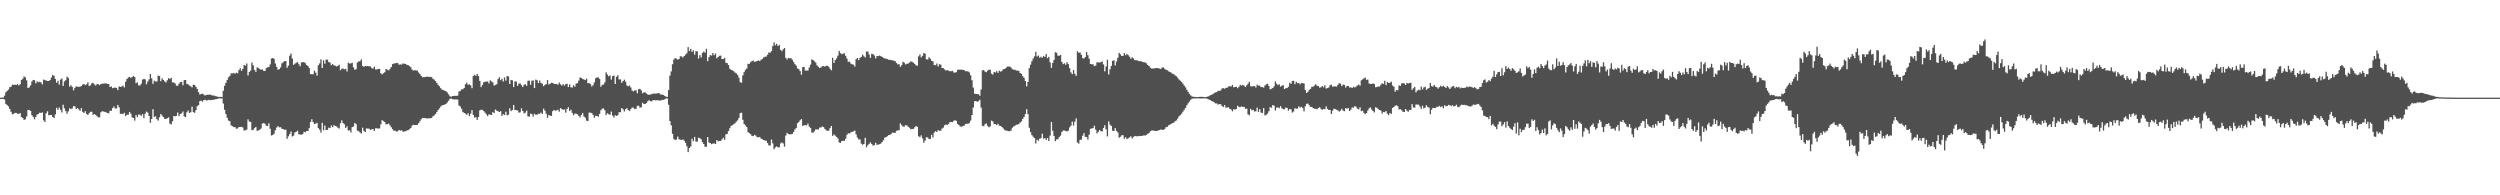 <svg xmlns="http://www.w3.org/2000/svg" width="1920" height="150"><path fill="#4f4f4f" d="M0 75h1v1H0zM1 74.982h1v1H1zM2 74.977h1v1H2zM3 73.489h1v2.934H3zM4 70.864h1v8.963H4zM5 69.768h1v10.993H5zM6 68.839h1v12.854H6zM7 66.953h1v16.759H7zM8 66.611h1v19.265H8zM9 64.977h1v22.758H9zM10 65.165h1v22.282H10zM11 65.005h1v21.669H11zM12 65.236h1v21.518H12zM13 64.597h1v22.779H13zM14 65.62h1v21.767H14zM15 64.641h1v22.2H15zM16 61.395h1v28.439H16zM17 60.489h1v30.179H17zM18 58.738h1v33.378H18zM19 59.457h1v32.209H19zM20 61.716h1v27.794H20zM21 67.589h1v16.855H21zM22 67.076h1v17.345H22zM23 65.586h1v19.627H23zM24 62.595h1v25.882H24zM25 61.375h1v28.345H25zM26 61.601h1v30.016H26zM27 64.011h1v25.814H27zM28 62.441h1v25.58H28zM29 63.158h1v24.321H29zM30 62.785h1v23.745H30zM31 63.3h1v23.502H31zM32 64.815h1v21.476H32zM33 61.066h1v31.36H33zM34 61.588h1v32.124H34zM35 61.839h1v25.166H35zM36 62.208h1v23.257H36zM37 62.201h1v26.381H37zM38 61.418h1v26.903H38zM39 59.475h1v28.773H39zM40 57.436h1v32.412H40zM41 58.276h1v32.447H41zM42 60.635h1v27.253H42zM43 63.517h1v19.215H43zM44 62.022h1v22.291H44zM45 64.984h1v17.599H45zM46 61.182h1v23.163H46zM47 60.239h1v26.141H47zM48 65.982h1v14.429H48zM49 62.496h1v20.705H49zM50 61.604h1v23.738H50zM51 58.857h1v28.524H51zM52 59.859h1v25.681H52zM53 66.552h1v16.626H53zM54 65.444h1v18.306H54zM55 66.701h1v16.539H55zM56 69.383h1v12.136H56zM57 67.484h1v14.186H57zM58 66.291h1v17.414H58zM59 66.63h1v16.294H59zM60 66.705h1v17.295H60zM61 66.554h1v18.535H61zM62 66.044h1v16.935H62zM63 64.854h1v21.053H63zM64 64.49h1v22.28H64zM65 65.387h1v20.023H65zM66 64.744h1v22.754H66zM67 63.222h1v25.026H67zM68 66.103h1v20.9H68zM69 65.479h1v20.439H69zM70 63.977h1v21.843H70zM71 63.659h1v24.569H71zM72 64.819h1v22.733H72zM73 65.668h1v22.57H73zM74 64.639h1v24.598H74zM75 64.648h1v25.507H75zM76 65.373h1v24.656H76zM77 64.455h1v21.751H77zM78 64.327h1v21.112H78zM79 64.22h1v21.433H79zM80 64.078h1v21.856H80zM81 64.025h1v22.266H81zM82 64.389h1v22.412H82zM83 64.57h1v22.477H83zM84 66.817h1v18.325H84zM85 66.362h1v18.7H85zM86 67.76h1v15.271H86zM87 67.397h1v14.376H87zM88 67.2h1v16.157H88zM89 67.522h1v15.727H89zM90 69.198h1v11.378H90zM91 66.355h1v16.097H91zM92 66.65h1v20.783H92zM93 66.483h1v20.826H93zM94 65.73h1v21.998H94zM95 67.097h1v19.513H95zM96 62.771h1v26.37H96zM97 60.677h1v27.434H97zM98 59.512h1v28.629H98zM99 59.047h1v26.942H99zM100 59.795h1v27.519H100zM101 59.239h1v30.895H101zM102 58.315h1v32.332H102zM103 59.164h1v33.534H103zM104 63.931h1v24.429H104zM105 63.21h1v26.757H105zM106 65.538h1v22.429H106zM107 65.714h1v22.41H107zM108 64.233h1v24.729H108zM109 61.139h1v26.542H109zM110 60.578h1v30.151H110zM111 60.976h1v26.384H111zM112 64.705h1v21.003H112zM113 62.636h1v23.859H113zM114 60.919h1v28.148H114zM115 56.813h1v37.519H115zM116 60.178h1v31.238H116zM117 64.378h1v19.503H117zM118 61.942h1v27.878H118zM119 62.565h1v26.741H119zM120 62.54h1v28.991H120zM121 58.038h1v34.575H121zM122 58.422h1v31.662H122zM123 62.357h1v25.203H123zM124 60.21h1v28.634H124zM125 61.404h1v28.496H125zM126 62.503h1v28.766H126zM127 63.327h1v28.116H127zM128 61.638h1v29.139H128zM129 59.937h1v30.163H129zM130 60.699h1v34.269H130zM131 59.772h1v35.834H131zM132 63.304h1v29.806H132zM133 63.393h1v25.672H133zM134 64.053h1v25.351H134zM135 65.852h1v23.124H135zM136 65.783h1v20.664H136zM137 64.27h1v24.857H137zM138 63.057h1v24.502H138zM139 62.874h1v24.2H139zM140 65.428h1v20.252H140zM141 61.551h1v27.816H141zM142 61.425h1v28.501H142zM143 64.435h1v21.82H143zM144 64.792h1v20.066H144zM145 65.675h1v21.035H145zM146 66.261h1v19.943H146zM147 67.129h1v14.816H147zM148 65.018h1v21.046H148zM149 65.275h1v21.35H149zM150 66.717h1v17.903H150zM151 68.305h1v13.273H151zM152 70.736h1v9.986H152zM153 72.601h1v5.141H153zM154 72.237h1v5.013H154zM155 71.896h1v6.203H155zM156 72.647h1v4.331H156zM157 73.363h1v3.246H157zM158 72.853h1v4.376H158zM159 72.734h1v4.266H159zM160 72.739h1v3.932H160zM161 72.597h1v4.413H161zM162 73.096h1v3.713H162zM163 73.357h1v3.355H163zM164 73.375h1v3.159H164zM165 73.881h1v2.291H165zM166 74.052h1v2.106H166zM167 74.377h1v1.35H167zM168 74.446h1v1.089H168zM169 74.352h1v1.25H169zM170 74.561h1v1H170zM171 69.722h1v9.783H171zM172 65.9h1v18.414H172zM173 63.602h1v24.01H173zM174 61.43h1v28.981H174zM175 59.429h1v33.152H175zM176 58.353h1v34.784H176zM177 56.387h1v39.906H177zM178 56.406h1v40.504H178zM179 55.939h1v41.641H179zM180 56.644h1v41.019H180zM181 55.813h1v43.042H181zM182 56.264h1v42.358H182zM183 53.883h1v43.685H183zM184 52.416h1v45.159H184zM185 54.442h1v42.932H185zM186 52.952h1v44.967H186zM187 49.876h1v50.407H187zM188 50.423h1v49.622H188zM189 48.752h1v50.806H189zM190 57.978h1v33.696H190zM191 55.25h1v38.114H191zM192 54.19h1v39.453H192zM193 48.049h1v51.893H193zM194 50.187h1v49.556H194zM195 53.737h1v44.651H195zM196 55.19h1v42.243H196zM197 51.716h1v48.75H197zM198 52.386h1v47.752H198zM199 52.961h1v46.693H199zM200 53.613h1v45.081H200zM201 53.238h1v41.657H201zM202 54.421h1v40.085H202zM203 54.524h1v40.501H203zM204 52.309h1v44.234H204zM205 51.723h1v45.038H205zM206 51.46h1v43.262H206zM207 49.471h1v49.398H207zM208 44.973h1v59.123H208zM209 44.522h1v59.174H209zM210 45.165h1v57.519H210zM211 48.729h1v51.25H211zM212 51.354h1v46.574H212zM213 53.551h1v43.344H213zM214 53.08h1v44.765H214zM215 51.752h1v45.912H215zM216 48.628h1v50.298H216zM217 47.813h1v51.366H217zM218 46.955h1v52.712H218zM219 46.88h1v52.717H219zM220 52.007h1v54.58H220zM221 50.375h1v54.344H221zM222 42.826h1v60.199H222zM223 41.041h1v59.966H223zM224 44.95h1v59.831H224zM225 49.832h1v54.36H225zM226 48.917h1v52.82H226zM227 48.241h1v53.053H227zM228 47.717h1v52.685H228zM229 49.283h1v53.74H229zM230 50.88h1v52.433H230zM231 47.992h1v55.438H231zM232 47.752h1v55.255H232zM233 47.731h1v53.513H233zM234 48.53h1v53.035H234zM235 49.905h1v50.732H235zM236 50.704h1v49.941H236zM237 52.251h1v46.223H237zM238 56.95h1v36.805H238zM239 56.969h1v34.637H239zM240 57.044h1v36.761H240zM241 54.256h1v41.041H241zM242 55.817h1v39.123H242zM243 58.095h1v36.221H243zM244 50.059h1v48.357H244zM245 48.679h1v50.961H245zM246 45.559h1v56.26H246zM247 52.158h1v42.2H247zM248 46.278h1v53.82H248zM249 48.891h1v47.537H249zM250 45.751h1v54.159H250zM251 45.829h1v53.877H251zM252 47.662h1v50.359H252zM253 48.058h1v50.284H253zM254 50.095h1v46.331H254zM255 49.081h1v48.588H255zM256 50.228h1v45.832H256zM257 50.432h1v46.333H257zM258 51.022h1v46.043H258zM259 50.562h1v47.475H259zM260 49.741h1v48.981H260zM261 53.918h1v40.737H261zM262 52.821h1v39.609H262zM263 52.625h1v41.945H263zM264 53.222h1v42.161H264zM265 52.892h1v45.388H265zM266 54.886h1v42.071H266zM267 48.166h1v52.151H267zM268 48.795h1v51.213H268zM269 48.672h1v53.046H269zM270 48.177h1v49.455H270zM271 51.734h1v45.447H271zM272 53.556h1v40.865H272zM273 53.16h1v42.149H273zM274 47.951h1v52.367H274zM275 47.154h1v53.642H275zM276 47.07h1v54.742H276zM277 45.605h1v56.86H277zM278 50.62h1v47.425H278zM279 51.331h1v49.217H279zM280 50.601h1v50.829H280zM281 50.88h1v47.732H281zM282 50.622h1v48.13H282zM283 50.988h1v47.816H283zM284 50.933h1v48.801H284zM285 52.316h1v47.045H285zM286 52.622h1v46.459H286zM287 51.164h1v49.464H287zM288 53.348h1v45.143H288zM289 53.291h1v45.216H289zM290 52.913h1v45.919H290zM291 52.915h1v45.711H291zM292 56.268h1v39.24H292zM293 57.154h1v35.106H293zM294 56.245h1v36.791H294zM295 55.481h1v38.155H295zM296 52.977h1v42.582H296zM297 53.556h1v41.753H297zM298 54.078h1v40.803H298zM299 52.874h1v43.401H299zM300 51.464h1v46.297H300zM301 49.207h1v50.046H301zM302 48.798h1v51.618H302zM303 48.66h1v51.712H303zM304 48.262h1v52.82H304zM305 48.461h1v52.353H305zM306 49.697h1v50.112H306zM307 49.386h1v50.964H307zM308 49.631h1v50.403H308zM309 48.681h1v52.52H309zM310 48.953h1v52.021H310zM311 49.109h1v51.694H311zM312 49.763h1v50.414H312zM313 50.04h1v49.883H313zM314 50.736h1v48.473H314zM315 51.659h1v46.622H315zM316 53.446h1v43.028H316zM317 54.165h1v41.625H317zM318 53.888h1v42.188H318zM319 54.06h1v41.964H319zM320 54.245h1v41.666H320zM321 55.63h1v39.02H321zM322 56.834h1v36.397H322zM323 58.207h1v33.415H323zM324 59.287h1v31.307H324zM325 59.292h1v31.314H325zM326 59.127h1v31.582H326zM327 58.875h1v32.06H327zM328 58.889h1v32.097H328zM329 59.113h1v31.657H329zM330 58.958h1v31.936H330zM331 59.244h1v31.307H331zM332 60.487h1v28.874H332zM333 61.13h1v27.505H333zM334 62.288h1v25.271H334zM335 63.631h1v22.474H335zM336 65.202h1v19.313H336zM337 66.25h1v17.018H337zM338 67.717h1v14.157H338zM339 68.795h1v12.138H339zM340 69.205h1v11.451H340zM341 69.642h1v10.636H341zM342 69.983h1v9.92H342zM343 70.983h1v7.764H343zM344 72.379h1v5.035H344zM345 73.883h1v2.01H345zM346 74.327h1v1.362H346zM347 73.792h1v2.387H347zM348 73.608h1v2.724H348zM349 73.569h1v2.845H349zM350 73.636h1v2.717H350zM351 73.446h1v2.982H351zM352 70.338h1v10.645H352zM353 69.809h1v12.007H353zM354 68.649h1v14.903H354zM355 68.578h1v17.4H355zM356 67.532h1v19.265H356zM357 64.664h1v22.612H357zM358 63.441h1v24.765H358zM359 65.147h1v21.797H359zM360 64.776h1v24.397H360zM361 65.595h1v21.682H361zM362 67.751h1v16.757H362zM363 58.422h1v29.867H363zM364 57.349h1v32.925H364zM365 58.31h1v31.705H365zM366 56.85h1v35.246H366zM367 58.44h1v31.476H367zM368 62.155h1v22.637H368zM369 66.895h1v17.32H369zM370 65.208h1v19.176H370zM371 63.242h1v22.087H371zM372 62.771h1v23.731H372zM373 62.691h1v25.077H373zM374 62.547h1v26.651H374zM375 64.124h1v23.694H375zM376 61.707h1v26.464H376zM377 62.59h1v25.656H377zM378 63.286h1v22.856H378zM379 65.721h1v21.119H379zM380 65.179h1v18.961H380zM381 64.716h1v20.263H381zM382 60.782h1v24.646H382zM383 59.312h1v26.702H383zM384 61.572h1v23.827H384zM385 60.409h1v28.602H385zM386 62.544h1v25.161H386zM387 59.486h1v28.817H387zM388 61.924h1v23.868H388zM389 58.422h1v30.128H389zM390 58.733h1v29.322H390zM391 64.529h1v18.611H391zM392 61.398h1v23.996H392zM393 61.693h1v22.767H393zM394 66.85h1v13.811H394zM395 62.528h1v21.957H395zM396 62.684h1v21.909H396zM397 65.895h1v18.904H397zM398 64.199h1v22.348H398zM399 64.096h1v22.197H399zM400 65.392h1v17.78H400zM401 66.822h1v18.457H401zM402 65.133h1v21.959H402zM403 64.707h1v21.76H403zM404 65.943h1v19.004H404zM405 62.064h1v27.322H405zM406 61.915h1v27.615H406zM407 65.053h1v22.206H407zM408 61.965h1v25.686H408zM409 61.835h1v27.695H409zM410 67.646h1v19.705H410zM411 61.121h1v27.109H411zM412 61.588h1v26.48H412zM413 63.808h1v23.612H413zM414 61.839h1v25.585H414zM415 63.805h1v22.634H415zM416 64.293h1v23.236H416zM417 66.202h1v17.253H417zM418 65.172h1v19.826H418zM419 64.632h1v22.651H419zM420 61.535h1v28.959H420zM421 64.874h1v23.422H421zM422 64.295h1v24.511H422zM423 63.478h1v25.585H423zM424 63.686h1v21.726H424zM425 64.346h1v20.023H425zM426 64.57h1v20.524H426zM427 64.465h1v20.302H427zM428 65.055h1v19.249H428zM429 63.409h1v22.362H429zM430 64.792h1v18.238H430zM431 65.755h1v18.018H431zM432 64.613h1v19.739H432zM433 65.675h1v18.338H433zM434 64.604h1v21.907H434zM435 64.279h1v19.407H435zM436 66.886h1v15.42H436zM437 64.812h1v20.478H437zM438 67.058h1v17.153H438zM439 67.239h1v19.444H439zM440 65.437h1v23.072H440zM441 66.634h1v20.572H441zM442 64.229h1v23.186H442zM443 63.844h1v23.962H443zM444 61.842h1v27.137H444zM445 59.489h1v30.673H445zM446 59.901h1v28.382H446zM447 60.624h1v26.184H447zM448 61.052h1v28.43H448zM449 61.473h1v28.904H449zM450 60.406h1v32.277H450zM451 63.86h1v29.101H451zM452 63.858h1v22.634H452zM453 64.549h1v21.966H453zM454 66.424h1v20.462H454zM455 65.366h1v22.868H455zM456 63.279h1v27.123H456zM457 60.047h1v28.908H457zM458 59.47h1v29.577H458zM459 59.395h1v30.259H459zM460 60.562h1v26.937H460zM461 66.593h1v18.087H461zM462 65.181h1v18.258H462zM463 64.934h1v18.292H463zM464 63.27h1v21.408H464zM465 55.538h1v32.875H465zM466 57.259h1v29.718H466zM467 58.619h1v29.094H467zM468 57.932h1v30.183H468zM469 61.143h1v24.587H469zM470 58.459h1v30.332H470zM471 57.983h1v32.234H471zM472 64.439h1v24.01H472zM473 58.983h1v30.057H473zM474 57.811h1v30.677H474zM475 61.05h1v25.127H475zM476 60.926h1v25.237H476zM477 63.611h1v19.405H477zM478 62.297h1v21.657H478zM479 61.201h1v24.424H479zM480 62.796h1v21.083H480zM481 65.643h1v17.414H481zM482 66.275h1v18.274H482zM483 65.701h1v19.593H483zM484 67.191h1v16.558H484zM485 69.468h1v13.131H485zM486 70.228h1v12.497H486zM487 69.376h1v14.495H487zM488 69.367h1v14.118H488zM489 71.633h1v9.691H489zM490 68.504h1v12.703H490zM491 68.214h1v14.548H491zM492 69.392h1v12.992H492zM493 71.674h1v7.263H493zM494 70.905h1v8.913H494zM495 70.951h1v8.931H495zM496 71.807h1v7.336H496zM497 72.556h1v5.23H497zM498 72.844h1v4.051H498zM499 72.53h1v5.287H499zM500 72.29h1v5.537H500zM501 71.995h1v5.026H501zM502 71.711h1v5.122H502zM503 71.954h1v5.157H503zM504 71.789h1v5.237H504zM505 71.411h1v5.596H505zM506 71.757h1v5.498H506zM507 72.59h1v4.553H507zM508 72.629h1v4.063H508zM509 72.892h1v3.811H509zM510 73.624h1v2.726H510zM511 74.224h1v1.369H511zM512 74.371h1v1.293H512zM513 69.17h1v11.291H513zM514 58.074h1v34.921H514zM515 54.813h1v41.421H515zM516 49.301h1v53.463H516zM517 45.758h1v60.916H517zM518 44.534h1v63.026H518zM519 45.092h1v62.053H519zM520 45.804h1v59.121H520zM521 45.293h1v61.664H521zM522 43.222h1v64.063H522zM523 43.318h1v64.198H523zM524 44.14h1v62.895H524zM525 42.991h1v65.031H525zM526 41.94h1v67.775H526zM527 40.842h1v71.563H527zM528 36.216h1v80.643H528zM529 39.164h1v74.525H529zM530 37.486h1v75.024H530zM531 39.83h1v66.725H531zM532 38.651h1v69.794H532zM533 41.954h1v63.234H533zM534 39.292h1v69.387H534zM535 39.423h1v69.403H535zM536 44.95h1v60.815H536zM537 42.279h1v63.884H537zM538 44.078h1v62.918H538zM539 40.659h1v68.535H539zM540 39.597h1v71.037H540zM541 40.432h1v72.305H541zM542 37.459h1v75.209H542zM543 46.928h1v58.329H543zM544 43.95h1v65.507H544zM545 42.268h1v67.581H545zM546 42.716h1v68.004H546zM547 40.695h1v69.588H547zM548 42.41h1v67.656H548zM549 41.116h1v69.492H549zM550 44.751h1v62.797H550zM551 43.753h1v64.795H551zM552 42.844h1v65.326H552zM553 42.709h1v65.553H553zM554 45.367h1v61.682H554zM555 45.3h1v60.435H555zM556 44.465h1v62.879H556zM557 48.161h1v55.132H557zM558 48.491h1v54.321H558zM559 49.99h1v50.611H559zM560 52.748h1v45.718H560zM561 53.636h1v43.028H561zM562 54.028h1v42.076H562zM563 54.703h1v40.739H563zM564 55.685h1v38.908H564zM565 56.394h1v37.002H565zM566 57.486h1v34.985H566zM567 59.653h1v30.906H567zM568 63.132h1v23.811H568zM569 63.597h1v22.957H569zM570 57.907h1v34.067H570zM571 55.399h1v39.771H571zM572 53.654h1v42.721H572zM573 52.636h1v44.93H573zM574 49.038h1v52.454H574zM575 49.022h1v53.154H575zM576 47.784h1v55.258H576zM577 46.944h1v57.402H577zM578 46.5h1v58.071H578zM579 47.53h1v55.981H579zM580 47.276h1v56.844H580zM581 46.788h1v58.553H581zM582 46.438h1v59.02H582zM583 46.918h1v58.256H583zM584 45.907h1v60.554H584zM585 45.282h1v61.623H585zM586 44.092h1v63.404H586zM587 43.581h1v64.39H587zM588 43.414h1v64.651H588zM589 42.075h1v67.807H589zM590 40.265h1v71.41H590zM591 40.485h1v71.181H591zM592 39.262h1v67.878H592zM593 35.358h1v74.788H593zM594 32.499h1v82.085H594zM595 34.824h1v78.368H595zM596 33.664h1v78.787H596zM597 35.401h1v77.755H597zM598 34.495h1v78.59H598zM599 38.271h1v71.888H599zM600 39.342h1v70.043H600zM601 37.891h1v72.309H601zM602 36.855h1v75.738H602zM603 44.444h1v59.67H603zM604 45.703h1v56.329H604zM605 44.536h1v58.366H605zM606 44.744h1v58.466H606zM607 44.632h1v58.466H607zM608 45.827h1v57.031H608zM609 47.53h1v53.925H609zM610 49.255h1v50.172H610zM611 50.361h1v48.018H611zM612 52.579h1v42.117H612zM613 53.096h1v40.581H613zM614 54.602h1v37.743H614zM615 57.349h1v34.115H615zM616 51.597h1v45.122H616zM617 51.331h1v44.829H617zM618 54.153h1v42.053H618zM619 54.128h1v42.131H619zM620 54.245h1v40.634H620zM621 51.858h1v45.333H621zM622 49.66h1v48.585H622zM623 45.616h1v56.196H623zM624 46.062h1v55.8H624zM625 47.083h1v53.687H625zM626 48.051h1v51.295H626zM627 50.166h1v49.247H627zM628 51.263h1v48.123H628zM629 52.183h1v45.807H629zM630 51.817h1v46.038H630zM631 50.837h1v46.297H631zM632 50.732h1v46.844H632zM633 51.144h1v47.823H633zM634 50.484h1v49.51H634zM635 50.608h1v49.913H635zM636 51.157h1v49.133H636zM637 52.773h1v45.649H637zM638 53.95h1v42.84H638zM639 44.355h1v59.989H639zM640 48.335h1v54.933H640zM641 46.149h1v58.022H641zM642 44.788h1v60.387H642zM643 42.773h1v63.566H643zM644 39.082h1v70.32H644zM645 40.789h1v69.002H645zM646 41.62h1v66.69H646zM647 41.158h1v66.992H647zM648 40.984h1v67.189H648zM649 42.838h1v63.719H649zM650 45.081h1v58.464H650zM651 47.52h1v54.85H651zM652 47.33h1v55.244H652zM653 48.869h1v52.77H653zM654 49.342h1v51.955H654zM655 49.729h1v51.124H655zM656 51.148h1v49.167H656zM657 45.47h1v57.752H657zM658 44.495h1v61.149H658zM659 46.17h1v60.911H659zM660 44.442h1v62.632H660zM661 43.627h1v66.69H661zM662 41.938h1v69.233H662zM663 43.233h1v67.37H663zM664 44.156h1v61.682H664zM665 39.551h1v73.534H665zM666 39.594h1v71.943H666zM667 41.808h1v68.659H667zM668 44.44h1v64.88H668zM669 41.304h1v69.336H669zM670 41.595h1v70.229H670zM671 42.581h1v68.86H671zM672 44.776h1v64.834H672zM673 42.984h1v68.261H673zM674 43.119h1v67.915H674zM675 42.636h1v68.13H675zM676 43.163h1v67.123H676zM677 43.602h1v65.475H677zM678 44.499h1v63.152H678zM679 44.968h1v60.716H679zM680 45.023h1v60.32H680zM681 45.431h1v59.165H681zM682 45.95h1v57.819H682zM683 45.891h1v57.734H683zM684 46.232h1v56.487H684zM685 46.317h1v55.525H685zM686 46.655h1v55.315H686zM687 46.948h1v55.09H687zM688 48.376h1v52.117H688zM689 49.5h1v50.57H689zM690 49.187h1v50.808H690zM691 51.377h1v43.401H691zM692 50.013h1v46.118H692zM693 47.433h1v49.78H693zM694 48.148h1v49.082H694zM695 49.496h1v46.56H695zM696 49.008h1v47.338H696zM697 48.8h1v48.514H697zM698 48.029h1v50.089H698zM699 47.111h1v52.181H699zM700 47.397h1v51.616H700zM701 48.198h1v50.806H701zM702 49.031h1v48.803H702zM703 50.21h1v46.571H703zM704 50.436h1v46.981H704zM705 43.256h1v61.382H705zM706 41.84h1v63.529H706zM707 44.062h1v59.888H707zM708 42.847h1v63.458H708zM709 40.697h1v68.947H709zM710 41.272h1v66.704H710zM711 45.538h1v59.833H711zM712 45.728h1v59.904H712zM713 44.003h1v62.836H713zM714 45.099h1v61.54H714zM715 46.703h1v56.825H715zM716 47.079h1v58.496H716zM717 49.919h1v51.895H717zM718 50.134h1v50.602H718zM719 48.798h1v52.568H719zM720 51.066h1v48.801H720zM721 49.349h1v51.156H721zM722 49.635h1v50.71H722zM723 52.162h1v46.613H723zM724 52.352h1v45.669H724zM725 53.304h1v42.925H725zM726 54.213h1v41.408H726zM727 53.794h1v42.158H727zM728 54.268h1v40.897H728zM729 54.678h1v39.126H729zM730 54.705h1v38.988H730zM731 54.444h1v39.409H731zM732 55.694h1v37.105H732zM733 55.705h1v36.606H733zM734 55.449h1v37.404H734zM735 53.666h1v41.577H735zM736 53.465h1v42.664H736zM737 53.51h1v43.612H737zM738 53.442h1v43.868H738zM739 53.675h1v43.133H739zM740 53.858h1v42.644H740zM741 54.691h1v40.607H741zM742 54.698h1v40.334H742zM743 54.861h1v40.199H743zM744 55.591h1v38.833H744zM745 57.845h1v34.713H745zM746 61.62h1v26.725H746zM747 67.296h1v15.214H747zM748 71.896h1v5.882H748zM749 72.173h1v5.461H749zM750 72.253h1v5.855H750zM751 72.361h1v5.358H751zM752 73.528h1v3.079H752zM753 68.724h1v13.987H753zM754 54.105h1v42.458H754zM755 53.696h1v43.301H755zM756 54.968h1v40.478H756zM757 55.444h1v39.339H757zM758 54.337h1v42.374H758zM759 53.439h1v44.298H759zM760 53.618h1v43.525H760zM761 56.593h1v36.02H761zM762 57.262h1v36.004H762zM763 55.243h1v40.105H763zM764 55.659h1v39.561H764zM765 54.575h1v41.522H765zM766 55.968h1v39.121H766zM767 54.256h1v42.241H767zM768 55.039h1v41.682H768zM769 54.437h1v43.108H769zM770 53.149h1v45.454H770zM771 53.062h1v46.647H771zM772 52.272h1v48.075H772zM773 51.139h1v49.231H773zM774 51.167h1v49.597H774zM775 51.043h1v49.709H775zM776 51.823h1v48.439H776zM777 53.036h1v45.081H777zM778 53.606h1v43.529H778zM779 53.499h1v43.053H779zM780 54.185h1v41.593H780zM781 54.165h1v41.531H781zM782 54.52h1v40.675H782zM783 56.074h1v38.075H783zM784 56.74h1v36.507H784zM785 58.502h1v32.836H785zM786 59.743h1v30.119H786zM787 62.265h1v25.383H787zM788 66.282h1v17.567H788zM789 62.904h1v24.761H789zM790 52.327h1v45.795H790zM791 49.683h1v51.792H791zM792 47.074h1v56.693H792zM793 44.948h1v59.989H793zM794 43.279h1v62.772H794zM795 39.837h1v70.357H795zM796 43.343h1v63.978H796zM797 42.645h1v65.427H797zM798 44.36h1v62.119H798zM799 43.549h1v62.593H799zM800 44.344h1v58.37H800zM801 42.968h1v63.461H801zM802 43.748h1v62.325H802zM803 41.537h1v65.976H803zM804 44.673h1v61.316H804zM805 43.616h1v64.685H805zM806 47.859h1v56.283H806zM807 52.116h1v41.595H807zM808 48.356h1v52.097H808zM809 45.957h1v58.421H809zM810 40.125h1v68.336H810zM811 40.521h1v66.592H811zM812 42.744h1v64.038H812zM813 42.799h1v62.493H813zM814 42.185h1v62.028H814zM815 47.438h1v54.06H815zM816 49.242h1v50.996H816zM817 48.61h1v51.655H817zM818 49.72h1v50.854H818zM819 47.752h1v53.282H819zM820 49.271h1v51.03H820zM821 52.352h1v45.532H821zM822 55.607h1v40.909H822zM823 56.976h1v36.443H823zM824 53.748h1v42.728H824zM825 56.612h1v36.873H825zM826 58.28h1v32.657H826zM827 39.301h1v70.181H827zM828 40.494h1v69.835H828zM829 40.368h1v67.04H829zM830 42.066h1v65.138H830zM831 44.639h1v59.599H831zM832 44.964h1v57.288H832zM833 43.817h1v61.231H833zM834 39.944h1v65.388H834zM835 42.414h1v64.788H835zM836 45.069h1v58.368H836zM837 49.088h1v49.819H837zM838 49.347h1v49.297H838zM839 49.395h1v48.968H839zM840 50.796h1v45.775H840zM841 50.338h1v49.176H841zM842 47.848h1v54.623H842zM843 47.852h1v53.369H843zM844 48.074h1v51.79H844zM845 47.729h1v53.021H845zM846 47.221h1v53.71H846zM847 49.452h1v48.881H847zM848 54.776h1v41.424H848zM849 51.052h1v48.306H849zM850 45.893h1v58.853H850zM851 57.204h1v36.077H851zM852 53.197h1v42.561H852zM853 50.562h1v46.159H853zM854 46.722h1v53.639H854zM855 46.287h1v54.255H855zM856 50.274h1v48.148H856zM857 47.2h1v53.429H857zM858 44.362h1v57.377H858zM859 40.656h1v65.104H859zM860 41.771h1v63.225H860zM861 43.046h1v60.858H861zM862 42.929h1v60.895H862zM863 40.789h1v65.688H863zM864 42.373h1v62.989H864zM865 41.423h1v65.445H865zM866 42.377h1v63.802H866zM867 43.533h1v62H867zM868 45.113h1v59.563H868zM869 43.987h1v62.378H869zM870 44.861h1v60.359H870zM871 46.161h1v58.238H871zM872 46.287h1v58.299H872zM873 46.323h1v58.43H873zM874 46.884h1v57.517H874zM875 46.93h1v57.636H875zM876 47.035h1v57.384H876zM877 47.562h1v56.752H877zM878 47.834h1v56.15H878zM879 47.91h1v56.182H879zM880 48.667h1v54.85H880zM881 49.926h1v52.902H881zM882 50.684h1v51.396H882zM883 52h1v48.833H883zM884 52.636h1v47.633H884zM885 52.65h1v47.535H885zM886 52.457h1v47.931H886zM887 52.37h1v48.286H887zM888 52.235h1v48.345H888zM889 52.391h1v47.862H889zM890 52.673h1v47.189H890zM891 52.945h1v46.468H891zM892 51.871h1v47.83H892zM893 51.778h1v48.029H893zM894 52.84h1v46.162H894zM895 53.611h1v44.099H895zM896 53.986h1v43.394H896zM897 54.755h1v41.55H897zM898 55.312h1v40.419H898zM899 55.801h1v39.398H899zM900 56.655h1v37.787H900zM901 56.925h1v37.21H901zM902 57.909h1v35.237H902zM903 58.53h1v33.98H903zM904 59.706h1v31.334H904zM905 61.079h1v28.277H905zM906 61.961h1v26.434H906zM907 62.938h1v24.337H907zM908 64.213h1v21.604H908zM909 65.689h1v18.624H909zM910 67.065h1v15.809H910zM911 68.903h1v11.991H911zM912 70.459h1v8.922H912zM913 72.114h1v5.882H913zM914 73.288h1v3.365H914zM915 74.098h1v1.682H915zM916 74.341h1v1.346H916zM917 74.419h1v1.172H917zM918 74.478h1v1.028H918zM919 74.604h1v1H919zM920 74.492h1v1.016H920zM921 74.368h1v1.25H921zM922 74.35h1v1.284H922zM923 74.409h1v1.167H923zM924 74.519h1v1H924zM925 74.643h1v1H925zM926 74.428h1v1.128H926zM927 74.178h1v1.822H927zM928 73.805h1v2.621H928zM929 73.114h1v3.713H929zM930 72.766h1v4.829H930zM931 72.345h1v5.583H931zM932 71.455h1v7.162H932zM933 70.96h1v8.466H933zM934 70.731h1v8.75H934zM935 69.793h1v10.474H935zM936 69.752h1v10.236H936zM937 69.482h1v10.549H937zM938 67.95h1v13.465H938zM939 67.662h1v14.555H939zM940 68.143h1v12.591H940zM941 67.536h1v15.198H941zM942 67.33h1v15.166H942zM943 66.46h1v15.976H943zM944 66.135h1v17.482H944zM945 66.47h1v17.647H945zM946 65.295h1v20.204H946zM947 67.058h1v16.878H947zM948 66.806h1v17.388H948zM949 66.639h1v17.139H949zM950 67.715h1v13.465H950zM951 66.735h1v15.388H951zM952 65.119h1v17.148H952zM953 65.808h1v15.894H953zM954 65.167h1v17.018H954zM955 65.865h1v16.216H955zM956 66.843h1v16.759H956zM957 65.522h1v17.894H957zM958 64.314h1v23.541H958zM959 62.759h1v25.722H959zM960 66.213h1v17.379H960zM961 66.486h1v18.325H961zM962 66.145h1v18.192H962zM963 66.108h1v19.554H963zM964 67.218h1v18.24H964zM965 65.048h1v17.624H965zM966 65.808h1v20.174H966zM967 65.753h1v18.107H967zM968 66.898h1v19.554H968zM969 66.863h1v19.993H969zM970 67.339h1v15.681H970zM971 65.625h1v23.069H971zM972 64.769h1v23.36H972zM973 64.265h1v22.98H973zM974 66.019h1v19.426H974zM975 68.614h1v13.648H975zM976 68.143h1v14.612H976zM977 67.589h1v13.099H977zM978 66.293h1v14.848H978zM979 62.547h1v22.314H979zM980 64.286h1v18.437H980zM981 65.378h1v17.057H981zM982 64.714h1v18.407H982zM983 66.527h1v15.031H983zM984 65.82h1v17.354H984zM985 65.339h1v18.613H985zM986 68.337h1v15.518H986zM987 67.74h1v14.857H987zM988 67.632h1v15.237H988zM989 66.611h1v18.331H989zM990 63.528h1v20.233H990zM991 64.389h1v19.622H991zM992 62.263h1v24.209H992zM993 62.016h1v23.568H993zM994 64.668h1v18.469H994zM995 62.837h1v20.714H995zM996 63.913h1v19.439H996zM997 63.755h1v17.958H997zM998 64.828h1v17.766H998zM999 63.748h1v18.295H999zM1000 63.89h1v19.094H1000zM1001 64.03h1v21.499H1001zM1002 69.173h1v12.406H1002zM1003 71.354h1v8.386H1003zM1004 70.576h1v8.981H1004zM1005 68.948h1v11.936H1005zM1006 68.202h1v13.946H1006zM1007 66.678h1v15.447H1007zM1008 66.589h1v16.471H1008zM1009 65.62h1v17.935H1009zM1010 64.655h1v18.885H1010zM1011 65.822h1v18.164H1011zM1012 66.101h1v16.887H1012zM1013 67.266h1v15.088H1013zM1014 67.094h1v16.455H1014zM1015 66.016h1v18.343H1015zM1016 67.046h1v16.631H1016zM1017 65.46h1v18.46H1017zM1018 68.017h1v13.706H1018zM1019 67.639h1v15.898H1019zM1020 67.204h1v17.274H1020zM1021 65.49h1v18.94H1021zM1022 65.014h1v22.518H1022zM1023 66.598h1v18.384H1023zM1024 66.319h1v17.192H1024zM1025 66.348h1v17.485H1025zM1026 66.545h1v17.709H1026zM1027 65.192h1v19.572H1027zM1028 63.826h1v21.877H1028zM1029 64.194h1v20.785H1029zM1030 66.151h1v17.402H1030zM1031 64.948h1v20.016H1031zM1032 65.227h1v20.227H1032zM1033 67.2h1v15.782H1033zM1034 65.984h1v17.521H1034zM1035 66.048h1v16.896H1035zM1036 67.216h1v18.025H1036zM1037 67.053h1v17.121H1037zM1038 67.619h1v14.857H1038zM1039 66.545h1v16.139H1039zM1040 67.149h1v14.385H1040zM1041 66.495h1v15.537H1041zM1042 65.623h1v17.899H1042zM1043 64.913h1v19.107H1043zM1044 65.81h1v16.562H1044zM1045 61.704h1v23.69H1045zM1046 60.956h1v24.079H1046zM1047 60.223h1v26.523H1047zM1048 59.599h1v28.052H1048zM1049 61.306h1v25.525H1049zM1050 61.116h1v23.706H1050zM1051 64.101h1v19.167H1051zM1052 64.556h1v17.945H1052zM1053 64.524h1v19.599H1053zM1054 64.048h1v21.195H1054zM1055 64.577h1v21.758H1055zM1056 67.09h1v15.271H1056zM1057 66.756h1v16.036H1057zM1058 66.383h1v17.366H1058zM1059 66.463h1v18.006H1059zM1060 65.064h1v19.863H1060zM1061 63.876h1v23.298H1061zM1062 64.506h1v21.451H1062zM1063 62.05h1v24.191H1063zM1064 65.394h1v19.844H1064zM1065 63.041h1v24.26H1065zM1066 63.691h1v24.765H1066zM1067 63.558h1v23.188H1067zM1068 62.741h1v24.749H1068zM1069 65.668h1v17.217H1069zM1070 66.499h1v15.656H1070zM1071 70.454h1v10.803H1071zM1072 69.099h1v11.744H1072zM1073 69.386h1v12.186H1073zM1074 65.572h1v18.446H1074zM1075 65.934h1v17.926H1075zM1076 64.087h1v20.568H1076zM1077 63.778h1v22.101H1077zM1078 64.16h1v21.904H1078zM1079 65.263h1v18.503H1079zM1080 63.675h1v21.339H1080zM1081 64.142h1v21.71H1081zM1082 63.757h1v20.664H1082zM1083 63.57h1v20.968H1083zM1084 68.983h1v10.996H1084zM1085 67.712h1v14.749H1085zM1086 66.758h1v15.953H1086zM1087 70.887h1v9.341H1087zM1088 69.511h1v10.826H1088zM1089 68.868h1v11.508H1089zM1090 69.312h1v12.497H1090zM1091 66.586h1v17.038H1091zM1092 68.703h1v12.509H1092zM1093 67.122h1v16.141H1093zM1094 66.538h1v16.166H1094zM1095 69.01h1v11.769H1095zM1096 68.17h1v14.06H1096zM1097 67.516h1v15.061H1097zM1098 63.718h1v24.042H1098zM1099 66.087h1v18.169H1099zM1100 66.518h1v16.331H1100zM1101 65.16h1v17.759H1101zM1102 66.554h1v16.404H1102zM1103 67.021h1v14.976H1103zM1104 68.024h1v14.07H1104zM1105 66.904h1v14.42H1105zM1106 65.774h1v16.558H1106zM1107 66.63h1v14.958H1107zM1108 65.918h1v17.212H1108zM1109 66.726h1v14.134H1109zM1110 67.641h1v13.994H1110zM1111 66.037h1v15.376H1111zM1112 67.156h1v13.358H1112zM1113 68.397h1v12.406H1113zM1114 67.17h1v14.365H1114zM1115 66.238h1v14.541H1115zM1116 66.147h1v15.589H1116zM1117 67.74h1v13.655H1117zM1118 66.678h1v13.763H1118zM1119 67.193h1v14.889H1119zM1120 66.708h1v15.647H1120zM1121 67.9h1v13.298H1121zM1122 67.282h1v13.035H1122zM1123 67.607h1v13.108H1123zM1124 67.477h1v13.021H1124zM1125 67.33h1v13.463H1125zM1126 66.458h1v14.381H1126zM1127 67.003h1v14.335H1127zM1128 66.428h1v15.248H1128zM1129 66.669h1v15.223H1129zM1130 66.989h1v14.246H1130zM1131 67.529h1v12.79H1131zM1132 66.85h1v13.566H1132zM1133 67.754h1v12.726H1133zM1134 68.61h1v11.382H1134zM1135 68.378h1v11.387H1135zM1136 66.891h1v14.099H1136zM1137 66.666h1v15.507H1137zM1138 63.792h1v21.046H1138zM1139 61.581h1v27.169H1139zM1140 60.954h1v28.247H1140zM1141 63.4h1v26.381H1141zM1142 62.723h1v27.274H1142zM1143 61.469h1v30.096H1143zM1144 62.384h1v26.654H1144zM1145 60.313h1v36.006H1145zM1146 58.868h1v36.274H1146zM1147 54.391h1v42.145H1147zM1148 59.116h1v38.389H1148zM1149 57.099h1v42.062H1149zM1150 55.371h1v40.282H1150zM1151 55.147h1v38.18H1151zM1152 58.372h1v35.036H1152zM1153 52.409h1v44.553H1153zM1154 57.857h1v37.743H1154zM1155 55.524h1v38.203H1155zM1156 50.855h1v47.141H1156zM1157 52.931h1v40.311H1157zM1158 51.892h1v44.807H1158zM1159 53.062h1v45.045H1159zM1160 54.334h1v44.74H1160zM1161 52.309h1v47.56H1161zM1162 53.178h1v44.102H1162zM1163 54.357h1v40.236H1163zM1164 56.019h1v46.528H1164zM1165 55.573h1v38.455H1165zM1166 54.785h1v49.133H1166zM1167 52.638h1v46.233H1167zM1168 55.975h1v45.448H1168zM1169 58.658h1v41.096H1169zM1170 57.893h1v41.843H1170zM1171 57.191h1v40.474H1171zM1172 50.954h1v44.079H1172zM1173 52.391h1v42.561H1173zM1174 51.411h1v46.926H1174zM1175 53.396h1v44.012H1175zM1176 59.695h1v31.978H1176zM1177 56.774h1v36.157H1177zM1178 53.309h1v38.702H1178zM1179 56.179h1v44.356H1179zM1180 52.016h1v45.736H1180zM1181 51.263h1v48.7H1181zM1182 52.446h1v50.849H1182zM1183 49.109h1v53.051H1183zM1184 50.677h1v48.814H1184zM1185 52.325h1v49.815H1185zM1186 50.32h1v48.272H1186zM1187 49.528h1v54.399H1187zM1188 46.541h1v56.342H1188zM1189 52.707h1v40.556H1189zM1190 53.803h1v38.636H1190zM1191 53.961h1v45.404H1191zM1192 49.429h1v46.937H1192zM1193 53.224h1v41.495H1193zM1194 51.874h1v43.479H1194zM1195 44.872h1v53.348H1195zM1196 50.679h1v49.373H1196zM1197 47.372h1v54.134H1197zM1198 50.475h1v48.157H1198zM1199 49.873h1v50.474H1199zM1200 47.699h1v57.615H1200zM1201 50.036h1v52.994H1201zM1202 55.671h1v41.053H1202zM1203 51.478h1v46.255H1203zM1204 50.228h1v49.219H1204zM1205 49.569h1v50.817H1205zM1206 48.429h1v49.398H1206zM1207 50.313h1v49.398H1207zM1208 54.888h1v37.251H1208zM1209 50.938h1v48H1209zM1210 49.086h1v46.402H1210zM1211 56.765h1v42.046H1211zM1212 55.032h1v38.231H1212zM1213 50.414h1v43.896H1213zM1214 55.728h1v39.499H1214zM1215 50.633h1v54.358H1215zM1216 48.667h1v52.319H1216zM1217 46.328h1v51.897H1217zM1218 50.954h1v47.805H1218zM1219 45.985h1v53.967H1219zM1220 48.555h1v54.026H1220zM1221 47.015h1v50.201H1221zM1222 51.35h1v44.752H1222zM1223 47.868h1v46.972H1223zM1224 48.317h1v49.19H1224zM1225 51.72h1v47.823H1225zM1226 46.902h1v51.479H1226zM1227 48.901h1v45.836H1227zM1228 55.659h1v36.406H1228zM1229 51.107h1v42.406H1229zM1230 51.217h1v46.416H1230zM1231 47.839h1v53.6H1231zM1232 51.009h1v46.274H1232zM1233 54.849h1v40.556H1233zM1234 53.4h1v41.934H1234zM1235 58.182h1v36.384H1235zM1236 52.643h1v44.125H1236zM1237 48.582h1v50.442H1237zM1238 53.114h1v45.601H1238zM1239 53.73h1v44.965H1239zM1240 52.56h1v47.746H1240zM1241 53.277h1v44.282H1241zM1242 51.972h1v44.012H1242zM1243 52.558h1v47.945H1243zM1244 55.705h1v37.594H1244zM1245 49.784h1v43.905H1245zM1246 54.185h1v37.997H1246zM1247 52.38h1v41.723H1247zM1248 53.05h1v42.053H1248zM1249 55.408h1v41.751H1249zM1250 51.203h1v46.53H1250zM1251 50.764h1v44.557H1251zM1252 54.22h1v43.909H1252zM1253 55.936h1v47.226H1253zM1254 52.711h1v52.797H1254zM1255 53.776h1v45.052H1255zM1256 53.279h1v44.733H1256zM1257 50.883h1v49.059H1257zM1258 55.618h1v42.11H1258zM1259 54.845h1v41.813H1259zM1260 53.872h1v40.552H1260zM1261 53.92h1v38.888H1261zM1262 56.289h1v36.818H1262zM1263 56.863h1v41.415H1263zM1264 55.325h1v35.997H1264zM1265 53.888h1v41.538H1265zM1266 56.307h1v40.643H1266zM1267 55.286h1v42.12H1267zM1268 55.254h1v42.868H1268zM1269 52.888h1v43.019H1269zM1270 54.117h1v43.987H1270zM1271 53.858h1v41.282H1271zM1272 54.478h1v42.028H1272zM1273 60.455h1v32.499H1273zM1274 55.637h1v38.778H1274zM1275 56.614h1v37.652H1275zM1276 54.753h1v38.281H1276zM1277 53.387h1v43.287H1277zM1278 59.958h1v32.243H1278zM1279 60.521h1v27.443H1279zM1280 60.132h1v27.931H1280zM1281 61.299h1v27.549H1281zM1282 58.228h1v33.511H1282zM1283 59.388h1v33.964H1283zM1284 55.179h1v38.423H1284zM1285 59.113h1v37.572H1285zM1286 60.127h1v32.648H1286zM1287 61.013h1v30.311H1287zM1288 56.788h1v34.076H1288zM1289 54.691h1v44.395H1289zM1290 55.838h1v41.973H1290zM1291 57.637h1v39.252H1291zM1292 55.657h1v38.908H1292zM1293 57.026h1v40.304H1293zM1294 52.37h1v46.281H1294zM1295 55.309h1v39.835H1295zM1296 56.866h1v33.706H1296zM1297 52.368h1v40.034H1297zM1298 52.151h1v39.647H1298zM1299 58.472h1v40.657H1299zM1300 54.559h1v45.94H1300zM1301 58.081h1v38.824H1301zM1302 58.745h1v42.573H1302zM1303 54.554h1v45.399H1303zM1304 55.337h1v38.716H1304zM1305 52.615h1v51.719H1305zM1306 47.509h1v61.199H1306zM1307 56.694h1v40.325H1307zM1308 49.352h1v52.005H1308zM1309 47.939h1v50.641H1309zM1310 54.726h1v45.544H1310zM1311 52.13h1v43.518H1311zM1312 52.634h1v41.598H1312zM1313 51.652h1v45.454H1313zM1314 48.946h1v48.409H1314zM1315 51.945h1v43.758H1315zM1316 59.116h1v32.179H1316zM1317 56.49h1v38.682H1317zM1318 57.278h1v35.072H1318zM1319 54.197h1v42.721H1319zM1320 53.927h1v42.454H1320zM1321 49.654h1v43.749H1321zM1322 50.306h1v48.812H1322zM1323 53.947h1v41.204H1323zM1324 47.678h1v49.542H1324zM1325 50.228h1v48.041H1325zM1326 48.177h1v53.083H1326zM1327 54.167h1v43.47H1327zM1328 47.491h1v49.979H1328zM1329 48.26h1v51.511H1329zM1330 48.363h1v52.454H1330zM1331 48.837h1v50.314H1331zM1332 51.572h1v46.546H1332zM1333 49.331h1v52.731H1333zM1334 48.816h1v53.912H1334zM1335 49.168h1v53.193H1335zM1336 45.889h1v54.287H1336zM1337 49.951h1v50.613H1337zM1338 52.517h1v47.871H1338zM1339 48.553h1v52.415H1339zM1340 52.272h1v47.608H1340zM1341 50.661h1v49.574H1341zM1342 50.13h1v48.21H1342zM1343 51.897h1v47.512H1343zM1344 54.955h1v44.55H1344zM1345 56.211h1v46.537H1345zM1346 59.816h1v34.646H1346zM1347 58.255h1v31.902H1347zM1348 58.106h1v31.259H1348zM1349 63.226h1v24.067H1349zM1350 62.679h1v22.946H1350zM1351 59.438h1v33.639H1351zM1352 60.017h1v29.734H1352zM1353 61.53h1v25.997H1353zM1354 61.622h1v25.644H1354zM1355 62.02h1v23.264H1355zM1356 67.548h1v13.543H1356zM1357 69.569h1v10.204H1357zM1358 71.246h1v7.398H1358zM1359 73.208h1v3.941H1359zM1360 72.739h1v4.466H1360zM1361 73.151h1v3.646H1361zM1362 73.029h1v3.683H1362zM1363 73.963h1v2.172H1363zM1364 73.954h1v2.046H1364zM1365 74.126h1v2.053H1365zM1366 73.911h1v2.454H1366zM1367 74.094h1v1.984H1367zM1368 71.928h1v6.477H1368zM1369 72.363h1v5.312H1369zM1370 71.384h1v7.164H1370zM1371 68.09h1v12.895H1371zM1372 66.383h1v15.072H1372zM1373 64.931h1v19.952H1373zM1374 63.636h1v21.341H1374zM1375 65.154h1v19.7H1375zM1376 62.645h1v27.249H1376zM1377 60.622h1v29.815H1377zM1378 59.047h1v36.207H1378zM1379 56.902h1v41.566H1379zM1380 61.924h1v25.731H1380zM1381 55.163h1v42.548H1381zM1382 44.465h1v59.682H1382zM1383 45.213h1v62.296H1383zM1384 48.109h1v54.916H1384zM1385 39.78h1v69.54H1385zM1386 41.052h1v69.455H1386zM1387 43.851h1v63.584H1387zM1388 42.432h1v65.743H1388zM1389 39.292h1v68.1H1389zM1390 41.721h1v74.445H1390zM1391 42.476h1v68.389H1391zM1392 52.016h1v50.602H1392zM1393 46.932h1v54.303H1393zM1394 42.583h1v63.626H1394zM1395 35.916h1v73.005H1395zM1396 42.922h1v62.596H1396zM1397 41.597h1v62.522H1397zM1398 43.851h1v58.153H1398zM1399 44.545h1v58.933H1399zM1400 50.164h1v50.632H1400zM1401 50.805h1v51.062H1401zM1402 53.199h1v47.654H1402zM1403 50.83h1v49.485H1403zM1404 50.226h1v48.022H1404zM1405 48.857h1v47.372H1405zM1406 50.565h1v44.761H1406zM1407 51.448h1v43.351H1407zM1408 52.652h1v41.234H1408zM1409 51.221h1v44.761H1409zM1410 51.627h1v44.463H1410zM1411 51.377h1v45.869H1411zM1412 54.229h1v40.916H1412zM1413 53.307h1v41.774H1413zM1414 51.654h1v44.55H1414zM1415 50.322h1v47.329H1415zM1416 45.815h1v53.715H1416zM1417 46.742h1v55.074H1417zM1418 53.178h1v54.631H1418zM1419 44.144h1v63.461H1419zM1420 45.36h1v66.931H1420zM1421 43.602h1v63.534H1421zM1422 41.391h1v69.815H1422zM1423 42.819h1v69.432H1423zM1424 44.682h1v67.13H1424zM1425 39.96h1v78.013H1425zM1426 37.161h1v82.529H1426zM1427 42.496h1v73.868H1427zM1428 46.445h1v54.758H1428zM1429 48.541h1v54.058H1429zM1430 41.677h1v60.6H1430zM1431 41.686h1v64.955H1431zM1432 43.68h1v60.723H1432zM1433 41.705h1v58.164H1433zM1434 41.661h1v63.149H1434zM1435 39.349h1v71.794H1435zM1436 38.143h1v72.495H1436zM1437 41.881h1v65.811H1437zM1438 41.375h1v66.944H1438zM1439 50.1h1v51.742H1439zM1440 46.573h1v58.544H1440zM1441 38.354h1v66.271H1441zM1442 38.885h1v63.232H1442zM1443 48.216h1v54.74H1443zM1444 47.092h1v53.25H1444zM1445 51.917h1v54.287H1445zM1446 42.643h1v61.836H1446zM1447 41.956h1v64.349H1447zM1448 47.864h1v56.04H1448zM1449 45.747h1v57.251H1449zM1450 45.84h1v58.83H1450zM1451 46.795h1v57.116H1451zM1452 50.384h1v53.765H1452zM1453 54.79h1v40.291H1453zM1454 57.509h1v35.063H1454zM1455 59.111h1v30.742H1455zM1456 57.065h1v35.161H1456zM1457 57.381h1v35.878H1457zM1458 59.283h1v35.372H1458zM1459 59.093h1v36.102H1459zM1460 61.974h1v32.82H1460zM1461 58.342h1v37.803H1461zM1462 57.61h1v39.62H1462zM1463 55.378h1v40.595H1463zM1464 52.409h1v47.292H1464zM1465 51.281h1v48.503H1465zM1466 48.246h1v50.838H1466zM1467 43.158h1v58.78H1467zM1468 43.552h1v64.342H1468zM1469 44.879h1v61.632H1469zM1470 43.032h1v62.218H1470zM1471 46.644h1v59.178H1471zM1472 39.155h1v64.17H1472zM1473 39.597h1v68.377H1473zM1474 35.978h1v70.21H1474zM1475 36.335h1v71.79H1475zM1476 49.425h1v56.61H1476zM1477 44.609h1v61.202H1477zM1478 44.387h1v66.379H1478zM1479 37.985h1v69.322H1479zM1480 39.631h1v73.291H1480zM1481 38.551h1v72.557H1481zM1482 46.069h1v66.425H1482zM1483 41.439h1v70.737H1483zM1484 36.614h1v72.417H1484zM1485 34.495h1v78.441H1485zM1486 40.91h1v73.745H1486zM1487 47.891h1v60.396H1487zM1488 48.308h1v55.5H1488zM1489 42.572h1v67.938H1489zM1490 41.35h1v69.858H1490zM1491 46.845h1v60.469H1491zM1492 43.781h1v59.84H1492zM1493 45.822h1v69.716H1493zM1494 48.157h1v59.844H1494zM1495 46.385h1v59.24H1495zM1496 47.692h1v56.196H1496zM1497 46.763h1v56.821H1497zM1498 47.374h1v54.944H1498zM1499 47.857h1v55.306H1499zM1500 49.763h1v49.071H1500zM1501 53.396h1v42.795H1501zM1502 53.293h1v42.085H1502zM1503 50.224h1v49.709H1503zM1504 48.972h1v50.133H1504zM1505 48.724h1v50.048H1505zM1506 49.123h1v51.012H1506zM1507 48.896h1v50.243H1507zM1508 47.308h1v54.992H1508zM1509 48.193h1v53.248H1509zM1510 47.223h1v55.003H1510zM1511 46.957h1v56.665H1511zM1512 44.971h1v58.622H1512zM1513 44.469h1v59.295H1513zM1514 44.062h1v59.421H1514zM1515 41.988h1v60.453H1515zM1516 42.226h1v60.497H1516zM1517 42.3h1v60.389H1517zM1518 39.258h1v67.755H1518zM1519 40.97h1v65.772H1519zM1520 34.113h1v73.687H1520zM1521 35.223h1v74.749H1521zM1522 35.065h1v76.308H1522zM1523 31.638h1v82.657H1523zM1524 30.322h1v79.773H1524zM1525 43.288h1v56.889H1525zM1526 43.375h1v56.409H1526zM1527 44.19h1v56.812H1527zM1528 44.785h1v61.939H1528zM1529 46.648h1v51.298H1529zM1530 53.59h1v41.932H1530zM1531 47.498h1v52.577H1531zM1532 48.66h1v52.115H1532zM1533 42.281h1v57.322H1533zM1534 39.647h1v63.209H1534zM1535 52.318h1v50.62H1535zM1536 48.544h1v41.24H1536zM1537 45.417h1v48.501H1537zM1538 51.624h1v47.02H1538zM1539 50.768h1v50.417H1539zM1540 55.534h1v39.666H1540zM1541 56.305h1v36.498H1541zM1542 50.187h1v43.202H1542zM1543 53.348h1v43.525H1543zM1544 53.11h1v44.36H1544zM1545 50.892h1v49.469H1545zM1546 48.804h1v49.728H1546zM1547 53.277h1v42.937H1547zM1548 52.789h1v40.19H1548zM1549 58.775h1v30.817H1549zM1550 61.194h1v26.491H1550zM1551 60.141h1v29.126H1551zM1552 60.931h1v27.366H1552zM1553 62.846h1v27.668H1553zM1554 61.166h1v26.802H1554zM1555 59.553h1v31.286H1555zM1556 59.768h1v32.783H1556zM1557 56.799h1v34.466H1557zM1558 56.293h1v34.198H1558zM1559 59.058h1v29.334H1559zM1560 58.44h1v33.548H1560zM1561 54.797h1v39.924H1561zM1562 55.019h1v38.02H1562zM1563 52.661h1v41.801H1563zM1564 52.306h1v43.676H1564zM1565 54.755h1v40.069H1565zM1566 54.758h1v40.51H1566zM1567 49.402h1v46.537H1567zM1568 54.311h1v38.517H1568zM1569 55.598h1v38.899H1569zM1570 56.323h1v36.079H1570zM1571 50.027h1v44.292H1571zM1572 58.177h1v39.137H1572zM1573 54.256h1v41.813H1573zM1574 55.183h1v40.03H1574zM1575 56.703h1v40.721H1575zM1576 56.609h1v36.635H1576zM1577 56.68h1v33.298H1577zM1578 55.98h1v41.481H1578zM1579 54.971h1v39.62H1579zM1580 55.655h1v37.052H1580zM1581 54.762h1v38.894H1581zM1582 51.32h1v39.631H1582zM1583 53.391h1v41.897H1583zM1584 55.227h1v40.076H1584zM1585 56.401h1v36.67H1585zM1586 54.206h1v40.217H1586zM1587 51.752h1v43.225H1587zM1588 55.437h1v37.098H1588zM1589 52.975h1v40.57H1589zM1590 55.543h1v36.052H1590zM1591 52.064h1v42.007H1591zM1592 55.898h1v38.938H1592zM1593 56.335h1v39.666H1593zM1594 53.089h1v42.98H1594zM1595 53.687h1v40.627H1595zM1596 61.535h1v27.244H1596zM1597 57.191h1v33.365H1597zM1598 58.097h1v32.795H1598zM1599 57.01h1v34.097H1599zM1600 52.988h1v41.224H1600zM1601 54.202h1v41.366H1601zM1602 52.267h1v39.718H1602zM1603 54.529h1v40.213H1603zM1604 53.236h1v40.911H1604zM1605 55.376h1v39.712H1605zM1606 54.44h1v40.883H1606zM1607 48.031h1v49.803H1607zM1608 53.046h1v44.857H1608zM1609 52.135h1v45.624H1609zM1610 50.443h1v46.917H1610zM1611 52.119h1v43.884H1611zM1612 49.823h1v51.16H1612zM1613 51.421h1v46.658H1613zM1614 52.872h1v40.97H1614zM1615 52.771h1v47.466H1615zM1616 52.194h1v44.12H1616zM1617 54.243h1v40.703H1617zM1618 53.961h1v40.506H1618zM1619 54.247h1v43.475H1619zM1620 54.35h1v39.004H1620zM1621 51.698h1v42.106H1621zM1622 54.76h1v41.632H1622zM1623 55.643h1v36.722H1623zM1624 54.739h1v39.764H1624zM1625 58.624h1v33.786H1625zM1626 55.355h1v36.956H1626zM1627 56.632h1v39.897H1627zM1628 58.179h1v34.942H1628zM1629 57.811h1v35.761H1629zM1630 57.177h1v35.843H1630zM1631 60.001h1v30.357H1631zM1632 61.395h1v28.059H1632zM1633 58.401h1v32.712H1633zM1634 60.162h1v31.625H1634zM1635 61.377h1v26.255H1635zM1636 60.439h1v29.286H1636zM1637 64.277h1v23.342H1637zM1638 62.45h1v24.486H1638zM1639 62.009h1v26.844H1639zM1640 62.441h1v25.537H1640zM1641 60.283h1v31.133H1641zM1642 54.504h1v39.899H1642zM1643 55.55h1v38.645H1643zM1644 61.592h1v29.373H1644zM1645 61.594h1v26.571H1645zM1646 61.329h1v27.333H1646zM1647 62.082h1v28.892H1647zM1648 56.623h1v36.542H1648zM1649 55.124h1v38.579H1649zM1650 55.33h1v42.058H1650zM1651 55.257h1v38.583H1651zM1652 55.957h1v36.157H1652zM1653 55.623h1v37.526H1653zM1654 56.651h1v37.494H1654zM1655 57.864h1v33.953H1655zM1656 53.664h1v41.584H1656zM1657 54.806h1v41.838H1657zM1658 53.313h1v40.478H1658zM1659 51.002h1v42.424H1659zM1660 54.552h1v39.741H1660zM1661 54.794h1v37.565H1661zM1662 49.624h1v49.158H1662zM1663 55.06h1v40.32H1663zM1664 51.874h1v39.998H1664zM1665 54.737h1v43.449H1665zM1666 54.975h1v45.571H1666zM1667 51.363h1v44.026H1667zM1668 55.978h1v42.449H1668zM1669 54.762h1v38.821H1669zM1670 52.954h1v44.477H1670zM1671 51.835h1v41.495H1671zM1672 53.54h1v42.147H1672zM1673 52.105h1v40.54H1673zM1674 53.025h1v43.259H1674zM1675 51.629h1v41.84H1675zM1676 52.46h1v40.84H1676zM1677 56.239h1v35.727H1677zM1678 53.295h1v38.411H1678zM1679 56.028h1v35.546H1679zM1680 56.467h1v36.715H1680zM1681 58.209h1v32.969H1681zM1682 61.095h1v30.76H1682zM1683 60.217h1v31.957H1683zM1684 58.539h1v31.952H1684zM1685 59.997h1v28.963H1685zM1686 61.862h1v28.599H1686zM1687 58.173h1v32.57H1687zM1688 58.395h1v31.579H1688zM1689 56.454h1v38.27H1689zM1690 57.273h1v41.437H1690zM1691 61.178h1v31.444H1691zM1692 64.162h1v23.074H1692zM1693 63.558h1v22.252H1693zM1694 60.349h1v28.325H1694zM1695 60.546h1v30.506H1695zM1696 60.358h1v30.227H1696zM1697 57.488h1v35.548H1697zM1698 55.135h1v38.219H1698zM1699 53.231h1v42.291H1699zM1700 55.421h1v41.03H1700zM1701 51.759h1v47.43H1701zM1702 49.038h1v51.65H1702zM1703 52.689h1v45.477H1703zM1704 52.721h1v45.834H1704zM1705 51.551h1v46.45H1705zM1706 55.831h1v38.43H1706zM1707 51.43h1v45.34H1707zM1708 55.673h1v43.333H1708zM1709 52.934h1v46.365H1709zM1710 52.659h1v45.75H1710zM1711 51.052h1v49.142H1711zM1712 52.261h1v44.466H1712zM1713 53.24h1v45.031H1713zM1714 51.611h1v48.956H1714zM1715 54.163h1v40.002H1715zM1716 53.632h1v43.191H1716zM1717 50.59h1v48.432H1717zM1718 53.325h1v44.88H1718zM1719 54.124h1v42.403H1719zM1720 49.4h1v48.821H1720zM1721 51.993h1v43.678H1721zM1722 52.13h1v46.436H1722zM1723 49.422h1v47.297H1723zM1724 55.534h1v40.135H1724zM1725 55.252h1v42.591H1725zM1726 56.136h1v36.603H1726zM1727 55.35h1v38.604H1727zM1728 54.918h1v41.245H1728zM1729 57.98h1v34.617H1729zM1730 56.74h1v35.663H1730zM1731 54.504h1v38.723H1731zM1732 59.203h1v28.405H1732zM1733 59.127h1v31.554H1733zM1734 58.452h1v32.756H1734zM1735 58.358h1v31.238H1735zM1736 58.523h1v31.987H1736zM1737 57.236h1v35.642H1737zM1738 52.833h1v43.543H1738zM1739 52.54h1v44.612H1739zM1740 62.485h1v25.612H1740zM1741 62.242h1v26.152H1741zM1742 60.633h1v30.002H1742zM1743 60.423h1v28.746H1743zM1744 60.315h1v29.178H1744zM1745 59.47h1v32.145H1745zM1746 61.256h1v30.048H1746zM1747 58.662h1v34.447H1747zM1748 56.419h1v38.444H1748zM1749 53.126h1v38.354H1749zM1750 51.144h1v43.252H1750zM1751 50.828h1v46.899H1751zM1752 56.104h1v39.258H1752zM1753 54.822h1v39.577H1753zM1754 52.675h1v45.388H1754zM1755 54.819h1v40.419H1755zM1756 55.33h1v38.856H1756zM1757 50.526h1v45.406H1757zM1758 53.439h1v44.342H1758zM1759 55.648h1v35.704H1759zM1760 54.456h1v38.283H1760zM1761 52.592h1v42.291H1761zM1762 57.582h1v37.601H1762zM1763 59.276h1v37.269H1763zM1764 56.01h1v37.494H1764zM1765 56.808h1v39.538H1765zM1766 54.293h1v42.044H1766zM1767 57.188h1v38.439H1767zM1768 56.71h1v34.866H1768zM1769 53.666h1v41.016H1769zM1770 56.52h1v36.15H1770zM1771 55.772h1v39.027H1771zM1772 56.744h1v39.526H1772zM1773 56.314h1v39.741H1773zM1774 60.081h1v32.781H1774zM1775 60.253h1v32.689H1775zM1776 59.699h1v31.476H1776zM1777 59.756h1v28.503H1777zM1778 60.619h1v28.315H1778zM1779 62.949h1v27.601H1779zM1780 59.873h1v31.067H1780zM1781 58.69h1v33.271H1781zM1782 61.672h1v27.542H1782zM1783 58.731h1v31.929H1783zM1784 60.894h1v31.396H1784zM1785 60.436h1v33.388H1785zM1786 55.094h1v40.884H1786zM1787 58.557h1v38.348H1787zM1788 61.425h1v30.657H1788zM1789 60.5h1v27.311H1789zM1790 59.935h1v25.999H1790zM1791 56.891h1v32.131H1791zM1792 59.262h1v31.495H1792zM1793 57.479h1v32.493H1793zM1794 57.159h1v36.631H1794zM1795 56.543h1v38.059H1795zM1796 53.847h1v41.362H1796zM1797 50.748h1v42.216H1797zM1798 49.924h1v42.694H1798zM1799 50.924h1v44.724H1799zM1800 52.13h1v46.054H1800zM1801 57.447h1v37.329H1801zM1802 58.779h1v34.255H1802zM1803 55.865h1v38.734H1803zM1804 56.795h1v36.1H1804zM1805 51.787h1v39.865H1805zM1806 52.883h1v43.916H1806zM1807 54.391h1v38.235H1807zM1808 56.22h1v38.206H1808zM1809 57.147h1v36.683H1809zM1810 57.69h1v41.582H1810zM1811 57.216h1v38.792H1811zM1812 55.522h1v39.638H1812zM1813 56.635h1v38.659H1813zM1814 54.588h1v39.544H1814zM1815 56.017h1v37.972H1815zM1816 58.951h1v32.293H1816zM1817 56.863h1v38.336H1817zM1818 57.028h1v36.473H1818zM1819 52.595h1v46.049H1819zM1820 52.245h1v41.737H1820zM1821 52.123h1v43.076H1821zM1822 46.371h1v54.926H1822zM1823 42.984h1v61.815H1823zM1824 45.211h1v59.897H1824zM1825 38.823h1v62.161H1825zM1826 41.135h1v61.469H1826zM1827 45.026h1v56.546H1827zM1828 51.567h1v50.879H1828zM1829 52.56h1v50.634H1829zM1830 53.68h1v45.782H1830zM1831 48.882h1v43.683H1831zM1832 49.8h1v42.985H1832zM1833 55.781h1v35.946H1833zM1834 55.502h1v37.855H1834zM1835 56.216h1v33.896H1835zM1836 58.598h1v31.36H1836zM1837 54.881h1v36.834H1837zM1838 56.841h1v31.458H1838zM1839 59.193h1v30.227H1839zM1840 59.148h1v31.897H1840zM1841 59.127h1v32.019H1841zM1842 59.718h1v31.469H1842zM1843 61.173h1v29.265H1843zM1844 58.829h1v33.003H1844zM1845 60.146h1v30.726H1845zM1846 61.743h1v26.404H1846zM1847 64.41h1v19.531H1847zM1848 63.567h1v20.611H1848zM1849 67.115h1v14.372H1849zM1850 68.726h1v12.758H1850zM1851 70.775h1v9.446H1851zM1852 71.821h1v7.176H1852zM1853 70.482h1v9.007H1853zM1854 70.214h1v9.046H1854zM1855 71.136h1v8.16H1855zM1856 71.528h1v7.041H1856zM1857 71.645h1v7.125H1857zM1858 71.361h1v7.198H1858zM1859 71.283h1v7.574H1859zM1860 71.393h1v7.466H1860zM1861 71.665h1v7.141H1861zM1862 72.1h1v6.182H1862zM1863 72.269h1v5.562H1863zM1864 72.453h1v4.811H1864zM1865 72.796h1v4.248H1865zM1866 73.139h1v3.731H1866zM1867 73.352h1v3.388H1867zM1868 73.544h1v2.955H1868zM1869 73.936h1v2.142H1869zM1870 74.247h1v1.529H1870zM1871 74.371h1v1.179H1871zM1872 74.496h1v1H1872zM1873 74.65h1v1H1873zM1874 74.737h1v1H1874zM1875 74.748h1v1H1875zM1876 74.769h1v1H1876zM1877 74.842h1v1H1877zM1878 74.856h1v1H1878zM1879 74.886h1v1H1879zM1880 74.904h1v1H1880zM1881 74.913h1v1H1881zM1882 74.924h1v1H1882zM1883 74.945h1v1H1883zM1884 74.966h1v1H1884zM1885 74.977h1v1H1885zM1886 74.986h1v1H1886zM1887 74.998h1v1H1887zM1888 74.998h1v1H1888zM1889 75h1v1H1889zM1890 75h1v1H1890zM1891 75h1v1H1891zM1892 75h1v1H1892zM1893 75h1v1H1893zM1894 75h1v1H1894zM1895 75h1v1H1895zM1896 75h1v1H1896zM1897 75h1v1H1897zM1898 75h1v1H1898zM1899 75h1v1H1899zM1900 75h1v1H1900zM1901 75h1v1H1901zM1902 75h1v1H1902zM1903 75h1v1H1903zM1904 75h1v1H1904zM1905 75h1v1H1905zM1906 75h1v1H1906zM1907 75h1v1H1907zM1908 75h1v1H1908zM1909 75h1v1H1909zM1910 75h1v1H1910zM1911 75h1v1H1911zM1912 75h1v1H1912zM1913 75h1v1H1913zM1914 75h1v1H1914zM1915 75h1v1H1915zM1916 75h1v1H1916zM1917 75h1v1H1917zM1918 75h1v1H1918zM1919 75h1v1H1919z"/></svg>